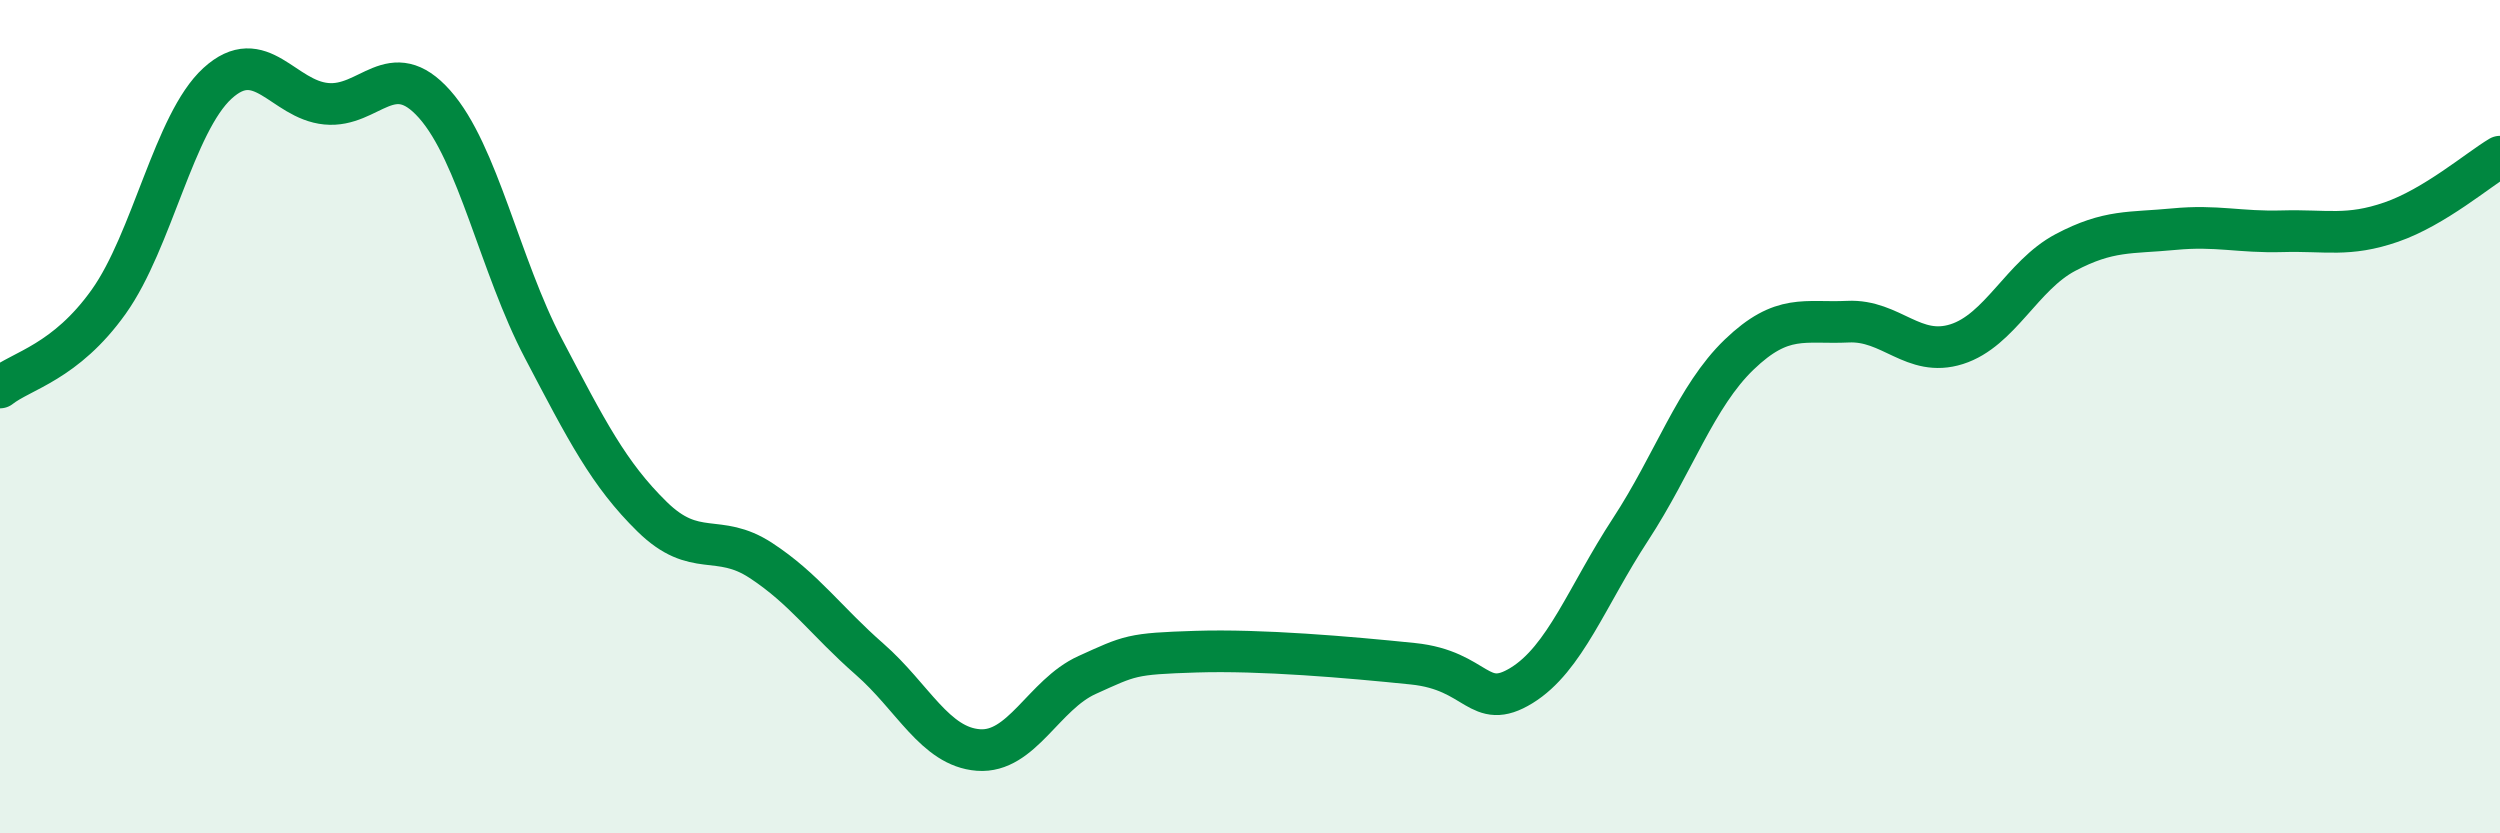 
    <svg width="60" height="20" viewBox="0 0 60 20" xmlns="http://www.w3.org/2000/svg">
      <path
        d="M 0,9.3 C 0.52,8.89 1.57,8.7 2.61,7.24 C 3.65,5.78 4.18,2.95 5.22,2 C 6.26,1.05 6.79,2.39 7.83,2.49 C 8.87,2.59 9.39,1.33 10.43,2.5 C 11.47,3.67 12,6.38 13.04,8.36 C 14.08,10.34 14.61,11.38 15.65,12.4 C 16.69,13.42 17.22,12.77 18.26,13.45 C 19.3,14.13 19.83,14.91 20.87,15.82 C 21.91,16.73 22.44,17.92 23.48,18 C 24.52,18.08 25.05,16.67 26.09,16.2 C 27.13,15.73 27.14,15.69 28.7,15.64 C 30.26,15.59 32.35,15.77 33.91,15.93 C 35.47,16.09 35.48,17.09 36.52,16.45 C 37.56,15.81 38.09,14.3 39.13,12.71 C 40.17,11.12 40.7,9.51 41.74,8.51 C 42.78,7.51 43.31,7.77 44.35,7.72 C 45.39,7.67 45.92,8.59 46.96,8.26 C 48,7.93 48.53,6.61 49.57,6.06 C 50.61,5.51 51.13,5.6 52.17,5.5 C 53.21,5.4 53.74,5.58 54.78,5.55 C 55.82,5.52 56.35,5.69 57.39,5.33 C 58.43,4.97 59.48,4.07 60,3.76L60 20L0 20Z"
        fill="#008740"
        opacity="0.1"
        stroke-linecap="round"
        stroke-linejoin="round"
      />
      <path
        d="M 0,9.3 C 0.52,8.89 1.57,8.7 2.61,7.24 C 3.65,5.78 4.18,2.95 5.22,2 C 6.26,1.05 6.79,2.39 7.83,2.49 C 8.87,2.59 9.39,1.33 10.43,2.5 C 11.47,3.67 12,6.38 13.04,8.36 C 14.08,10.34 14.61,11.38 15.65,12.4 C 16.69,13.42 17.22,12.77 18.26,13.45 C 19.3,14.13 19.83,14.91 20.87,15.82 C 21.91,16.73 22.44,17.92 23.48,18 C 24.52,18.08 25.05,16.67 26.09,16.2 C 27.13,15.73 27.14,15.69 28.7,15.64 C 30.26,15.59 32.35,15.77 33.91,15.93 C 35.47,16.09 35.48,17.09 36.52,16.45 C 37.56,15.81 38.09,14.3 39.13,12.71 C 40.17,11.12 40.7,9.51 41.74,8.51 C 42.78,7.51 43.31,7.77 44.35,7.72 C 45.39,7.67 45.92,8.59 46.96,8.26 C 48,7.93 48.53,6.61 49.57,6.06 C 50.61,5.51 51.13,5.6 52.17,5.5 C 53.21,5.4 53.74,5.58 54.78,5.55 C 55.82,5.52 56.35,5.69 57.39,5.33 C 58.43,4.97 59.48,4.07 60,3.76"
        stroke="#008740"
        stroke-width="1"
        fill="none"
        stroke-linecap="round"
        stroke-linejoin="round"
      />
    </svg>
  